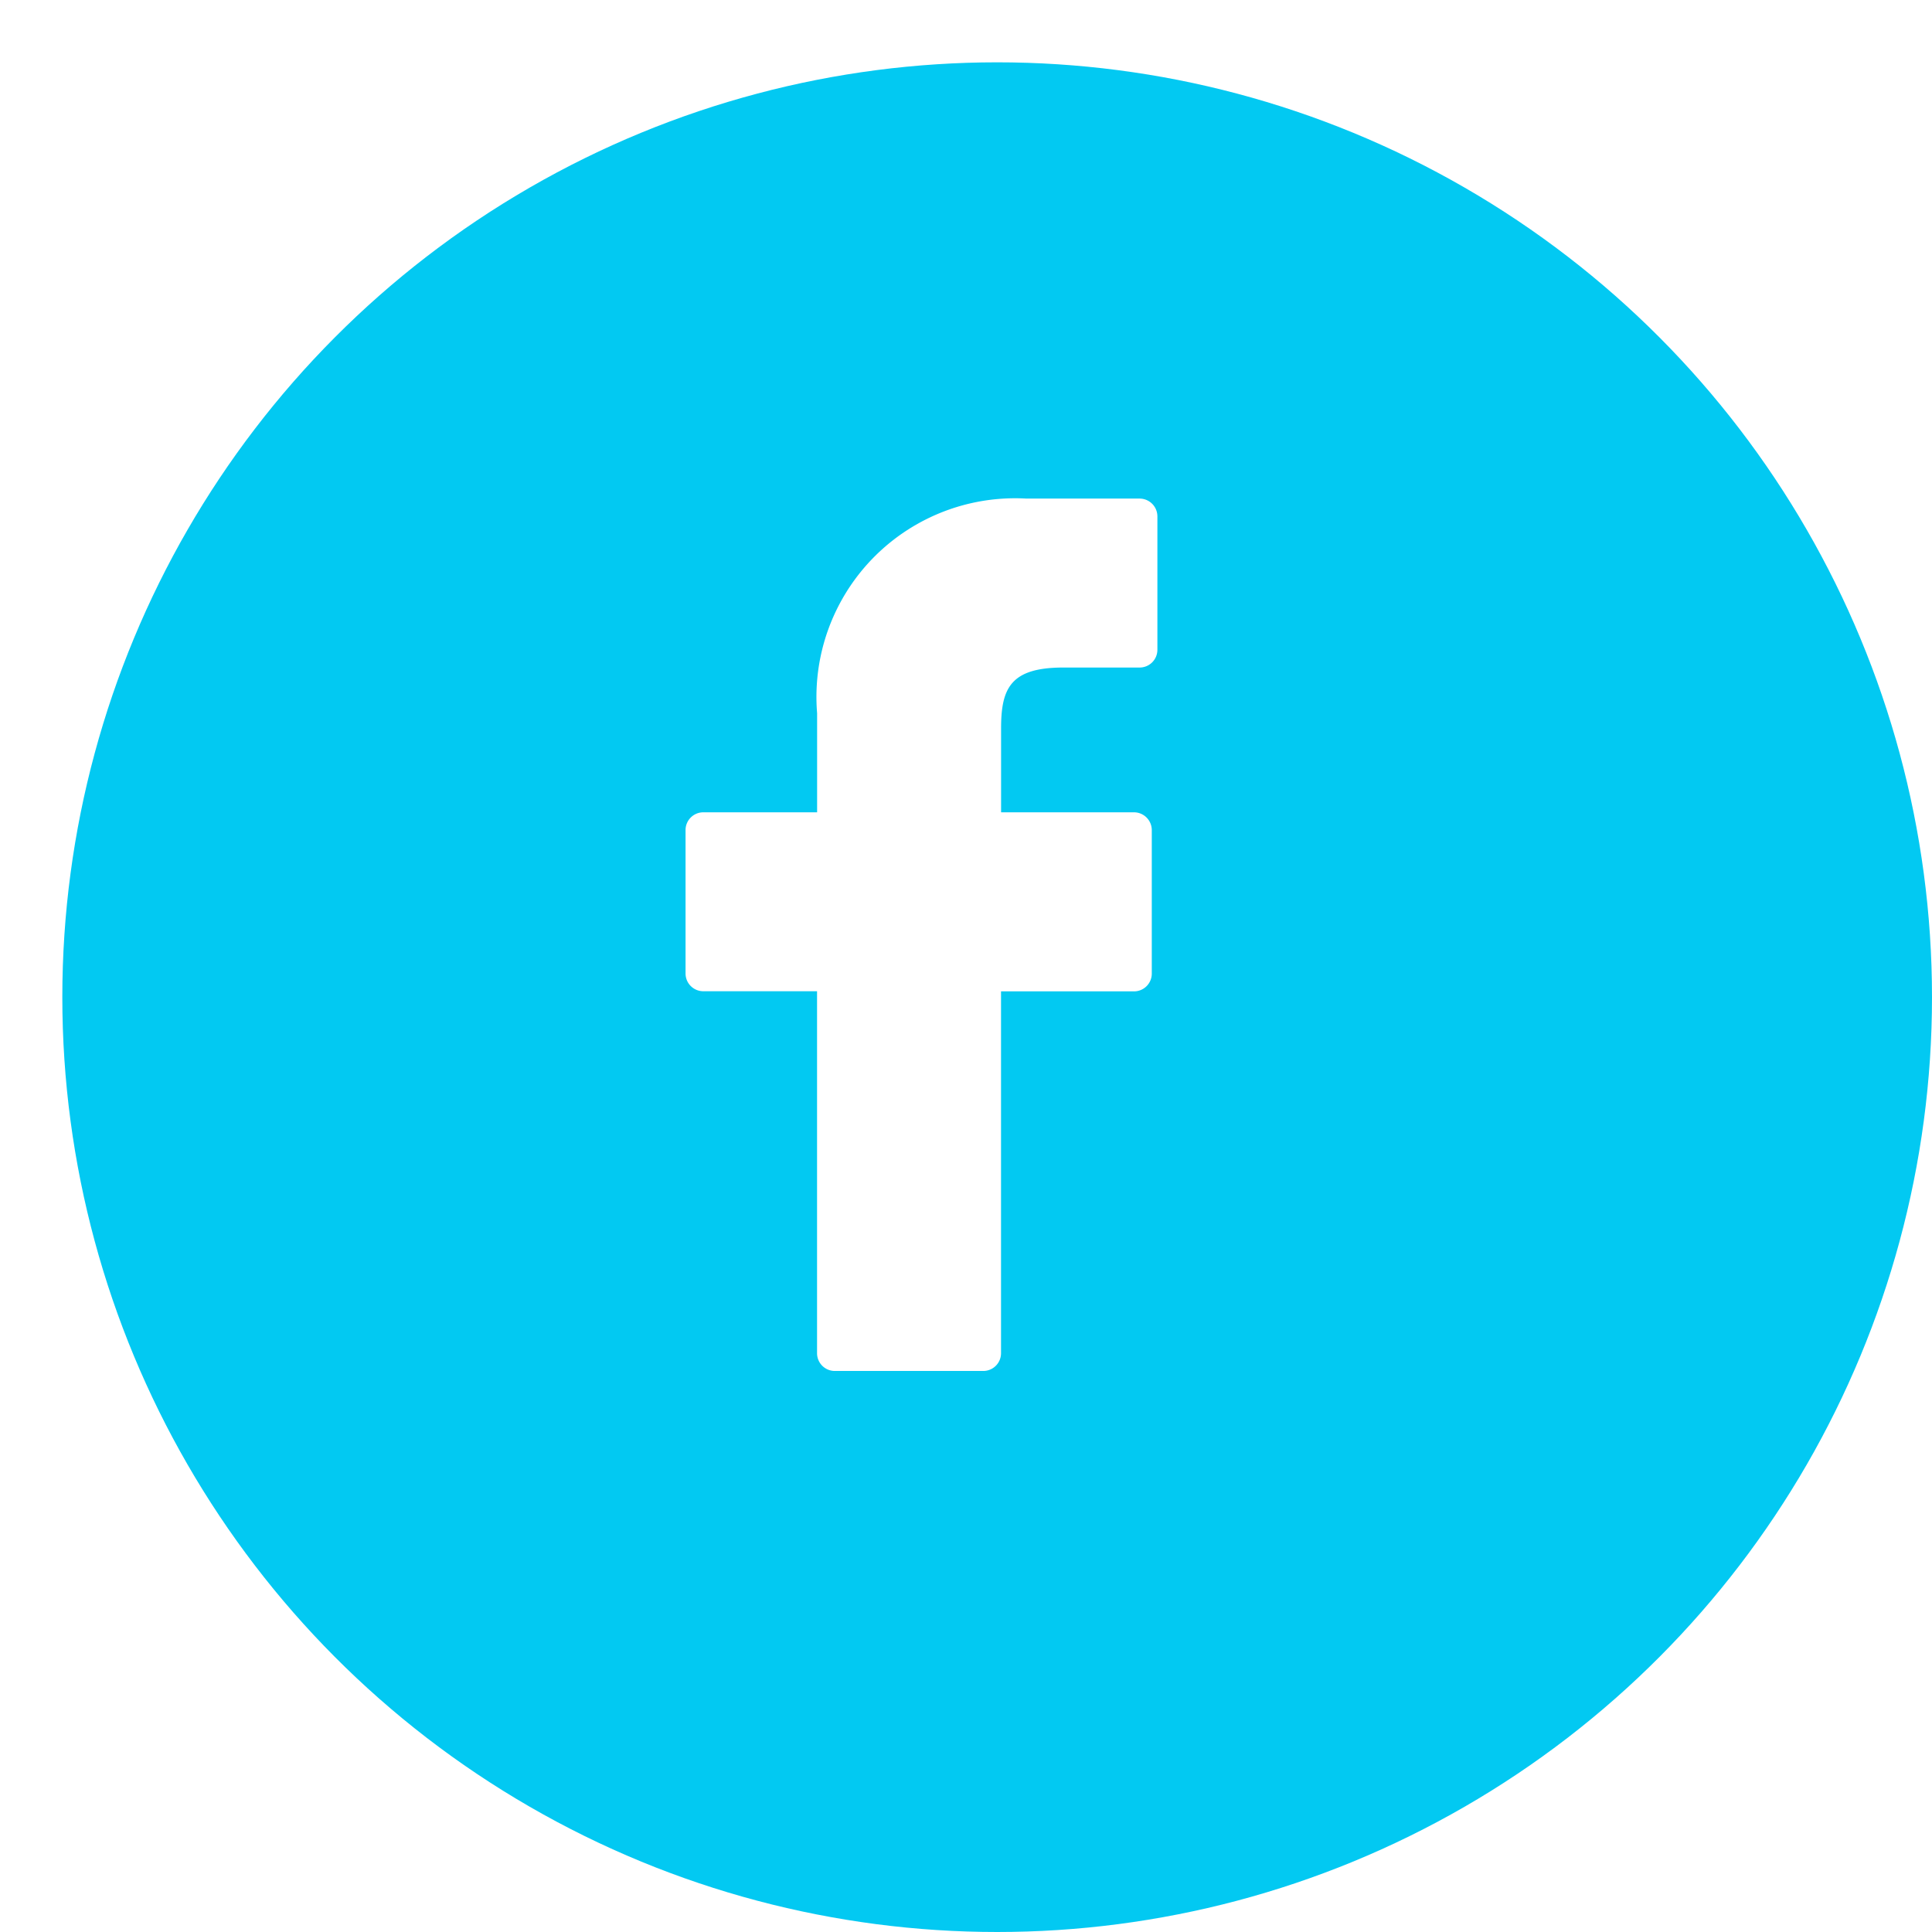 <svg xmlns="http://www.w3.org/2000/svg" xmlns:xlink="http://www.w3.org/1999/xlink" viewBox="0 0 31 31" width="31" height="31">
  <defs>
    <style>
      .cls-1 {
        fill: #02c9f2;
      }

      .cls-2 {
        fill: #fff;
      }

      .cls-3 {
        filter: url(#Ellipse_5);
      }
    </style>
    <filter id="Ellipse_5" x="0" y="0" width="31" height="31" filterUnits="userSpaceOnUse">
      <feOffset dx="1" dy="1" input="SourceAlpha"/>
      <feGaussianBlur result="blur"/>
      <feFlood flood-color="#05adcf"/>
      <feComposite operator="in" in2="blur"/>
      <feComposite in="SourceGraphic"/>
    </filter>
  </defs>
  <g id="facebook" transform="translate(-3810 1217)">
    <g class="cls-3" transform="matrix(1, 0, 0, 1, 3810, -1217)">
      <circle id="Ellipse_5-2" data-name="Ellipse 5" class="cls-1" cx="15" cy="15" r="15"/>
    </g>
    <g id="facebook-logo" transform="translate(3798.923 -1209)">
      <path id="Path_1" data-name="Path 1" class="cls-2" d="M29.361,0,27.546,0a3.188,3.188,0,0,0-3.358,3.445V5.034H22.362a.285.285,0,0,0-.285.286v2.3a.285.285,0,0,0,.285.285h1.825v5.808a.285.285,0,0,0,.285.285h2.382a.285.285,0,0,0,.285-.285V7.907h2.134a.285.285,0,0,0,.285-.285V5.32a.286.286,0,0,0-.286-.286H27.14V3.687c0-.647.154-.976,1-.976h1.223a.285.285,0,0,0,.285-.285V.288A.286.286,0,0,0,29.361,0Z"/>
    </g>
  </g>
</svg>
